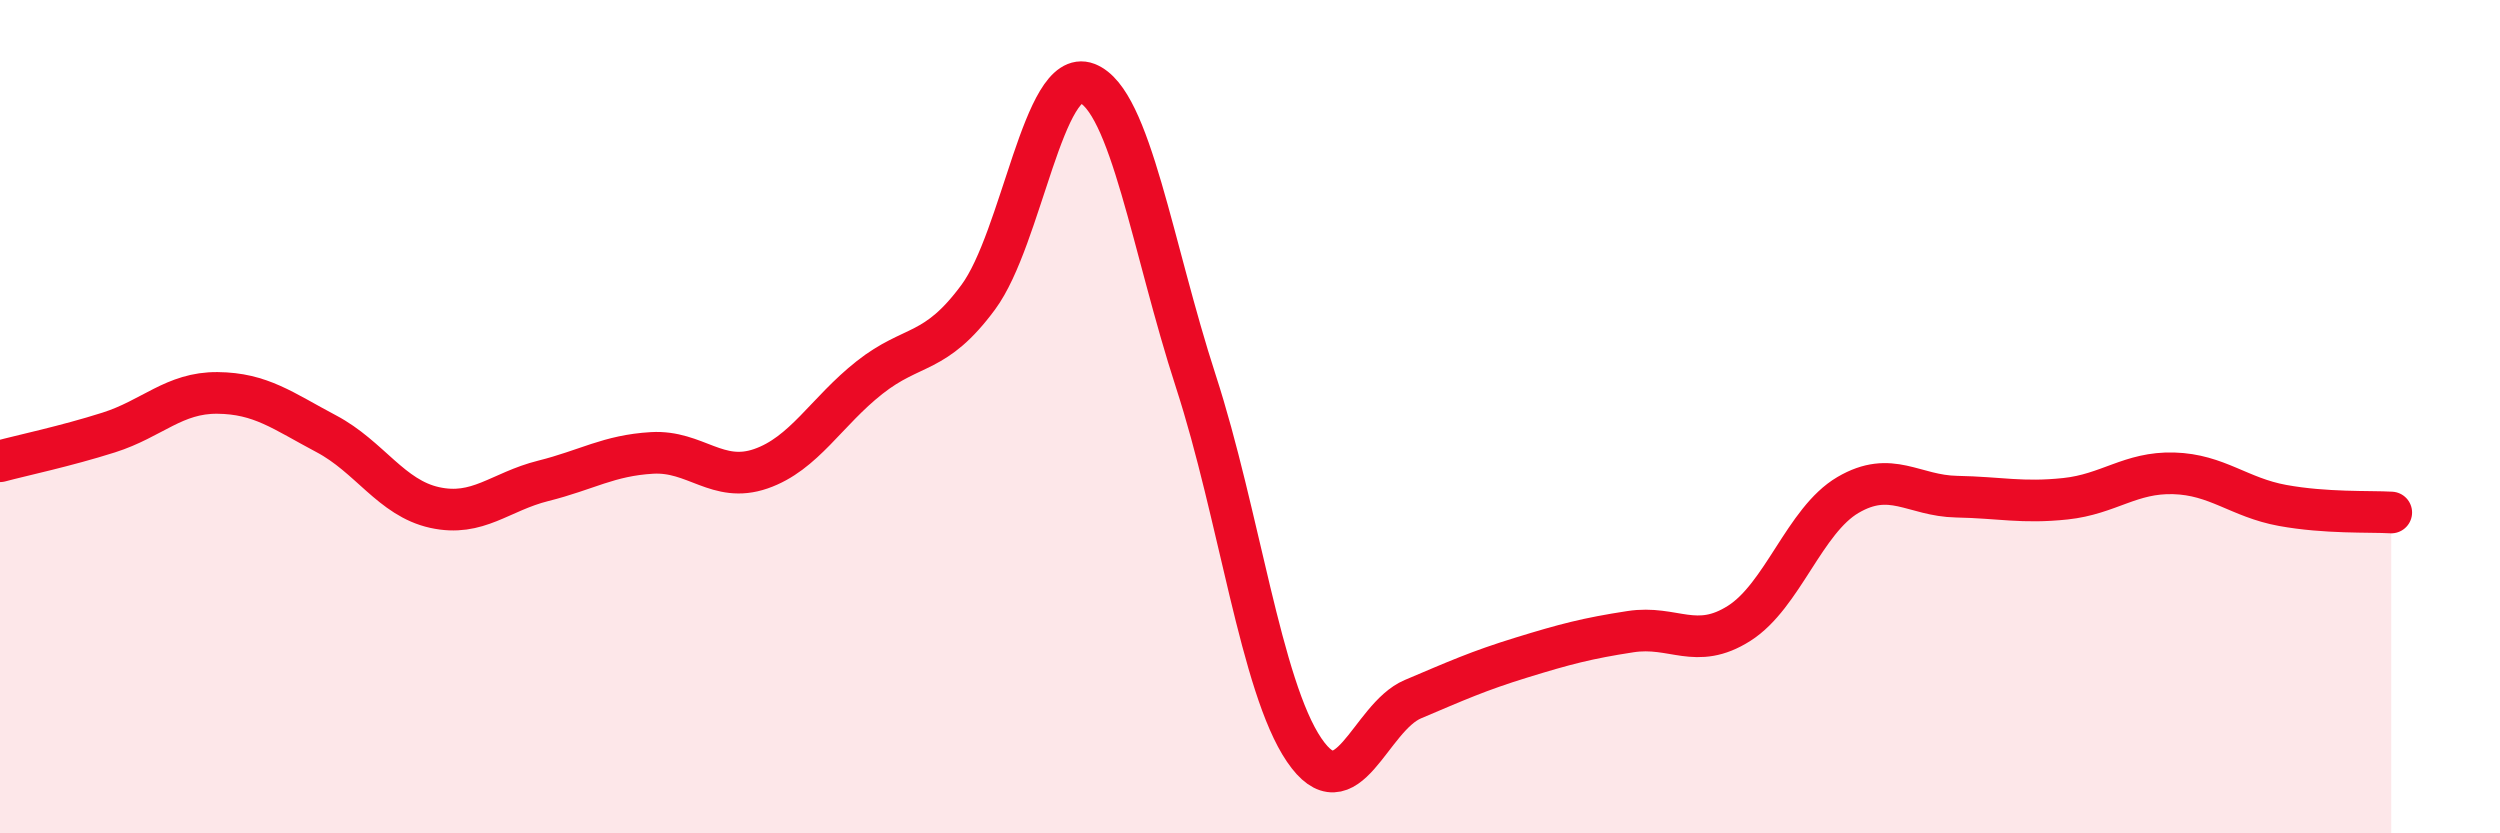 
    <svg width="60" height="20" viewBox="0 0 60 20" xmlns="http://www.w3.org/2000/svg">
      <path
        d="M 0,11.07 C 0.52,10.93 1.57,10.71 2.61,10.38 C 3.65,10.05 4.18,9.42 5.22,9.43 C 6.26,9.44 6.79,9.86 7.83,10.41 C 8.87,10.96 9.39,11.95 10.43,12.18 C 11.47,12.41 12,11.8 13.04,11.54 C 14.08,11.28 14.61,10.93 15.65,10.87 C 16.69,10.81 17.22,11.61 18.26,11.25 C 19.3,10.89 19.83,9.88 20.87,9.06 C 21.91,8.24 22.44,8.54 23.48,7.13 C 24.52,5.72 25.05,1.6 26.09,2 C 27.13,2.4 27.66,5.95 28.7,9.15 C 29.74,12.35 30.26,16.47 31.3,18 C 32.34,19.53 32.87,17.22 33.91,16.78 C 34.95,16.34 35.48,16.1 36.52,15.78 C 37.56,15.46 38.09,15.32 39.13,15.16 C 40.17,15 40.7,15.62 41.74,14.96 C 42.78,14.3 43.31,12.49 44.35,11.88 C 45.39,11.27 45.92,11.9 46.96,11.92 C 48,11.94 48.53,12.08 49.57,11.97 C 50.61,11.86 51.13,11.33 52.17,11.36 C 53.21,11.39 53.74,11.94 54.78,12.13 C 55.82,12.32 56.87,12.27 57.39,12.3L57.39 20L0 20Z"
        fill="#EB0A25"
        opacity="0.1"
        stroke-linecap="round"
        stroke-linejoin="round"
      />
      <path
        d="M 0,11.07 C 0.52,10.93 1.57,10.71 2.61,10.38 C 3.65,10.05 4.18,9.42 5.22,9.43 C 6.26,9.44 6.79,9.86 7.83,10.41 C 8.87,10.96 9.39,11.95 10.43,12.18 C 11.47,12.41 12,11.8 13.04,11.54 C 14.08,11.28 14.61,10.93 15.65,10.87 C 16.69,10.81 17.22,11.61 18.26,11.25 C 19.3,10.89 19.83,9.88 20.87,9.06 C 21.91,8.24 22.44,8.54 23.48,7.13 C 24.52,5.72 25.05,1.6 26.09,2 C 27.13,2.4 27.66,5.95 28.7,9.15 C 29.74,12.35 30.26,16.47 31.3,18 C 32.34,19.53 32.87,17.22 33.91,16.78 C 34.95,16.34 35.48,16.1 36.52,15.78 C 37.56,15.46 38.09,15.32 39.13,15.16 C 40.17,15 40.7,15.62 41.74,14.96 C 42.78,14.3 43.31,12.49 44.35,11.88 C 45.39,11.27 45.92,11.9 46.96,11.92 C 48,11.94 48.53,12.08 49.57,11.97 C 50.61,11.86 51.13,11.33 52.17,11.36 C 53.21,11.39 53.74,11.94 54.78,12.13 C 55.82,12.32 56.87,12.27 57.39,12.3"
        stroke="#EB0A25"
        stroke-width="1"
        fill="none"
        stroke-linecap="round"
        stroke-linejoin="round"
      />
    </svg>
  